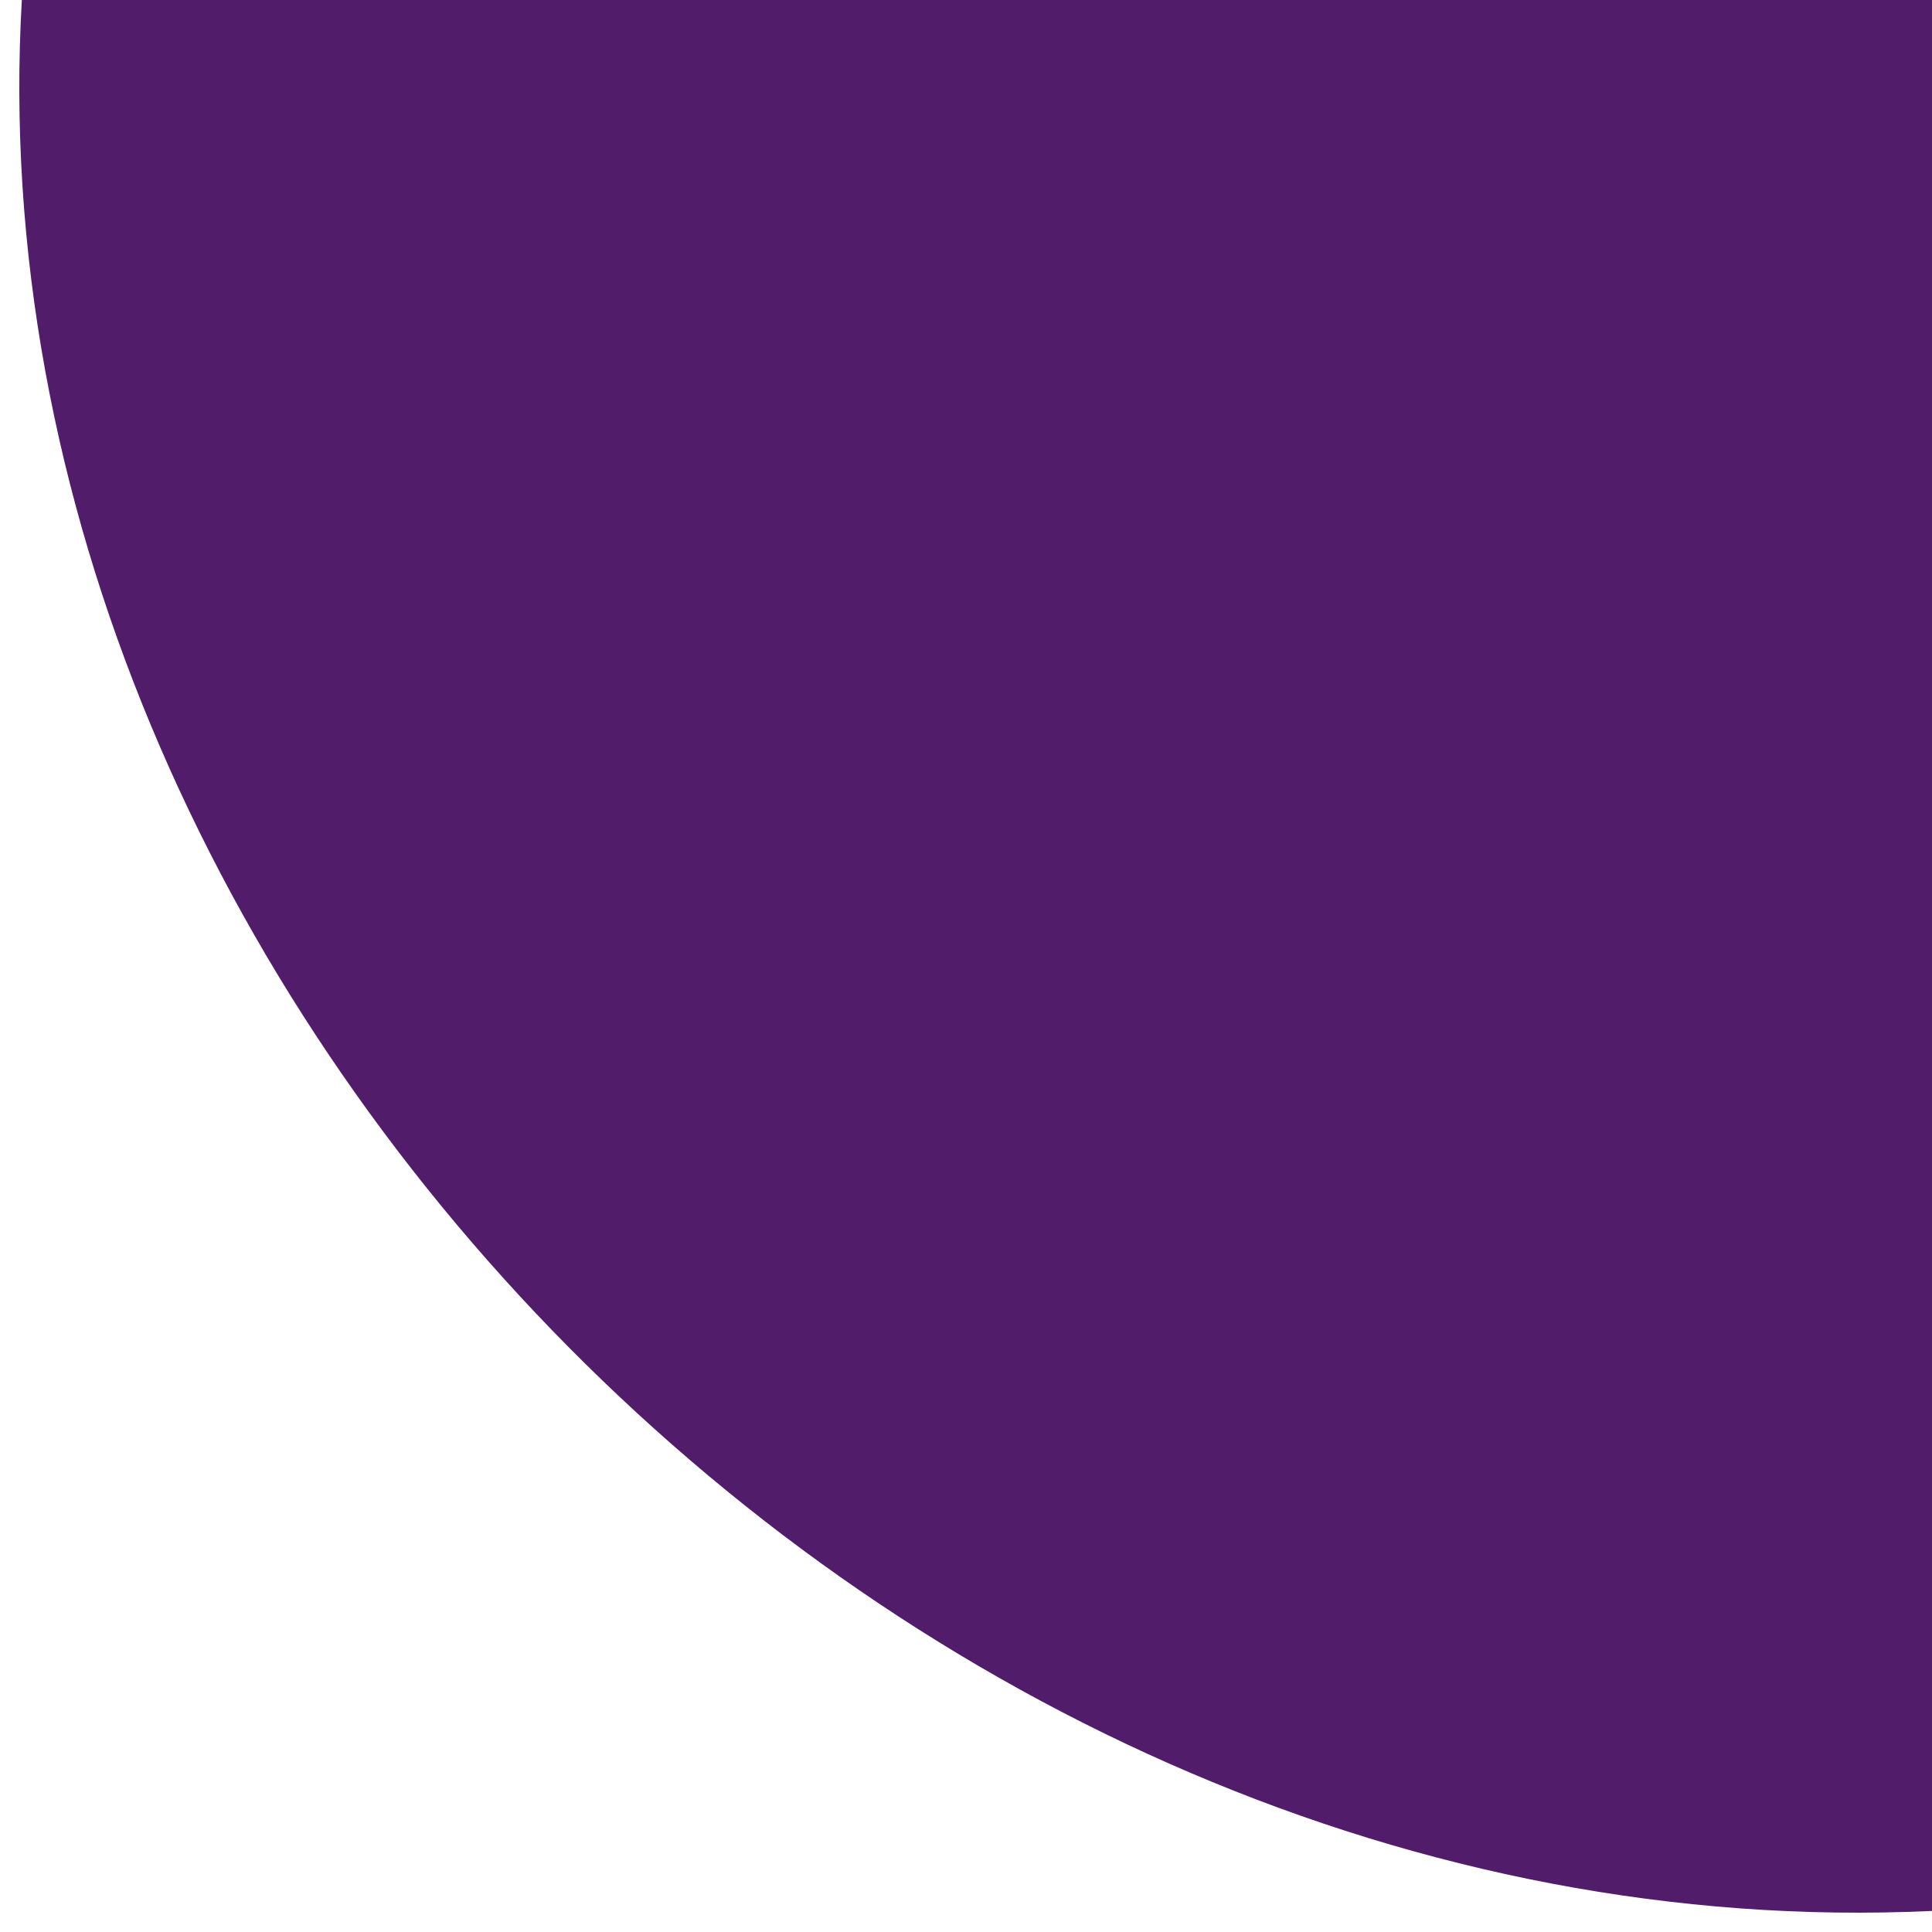 <svg xmlns="http://www.w3.org/2000/svg" xmlns:xlink="http://www.w3.org/1999/xlink" width="200" height="200" viewBox="0 0 200 200">
  <defs>
    <clipPath id="clip-landing_quartercircle_purple">
      <rect width="200" height="200"/>
    </clipPath>
  </defs>
  <g id="landing_quartercircle_purple" clip-path="url(#clip-landing_quartercircle_purple)">
    <path id="Path_9237" data-name="Path 9237" d="M69.255-631.472v197.74h-197.82C-133.561-540.5-33.868-637.42,69.255-631.472Z" transform="translate(633.732 69.255) rotate(-90)" fill="#511d6b"/>
  </g>
</svg>
